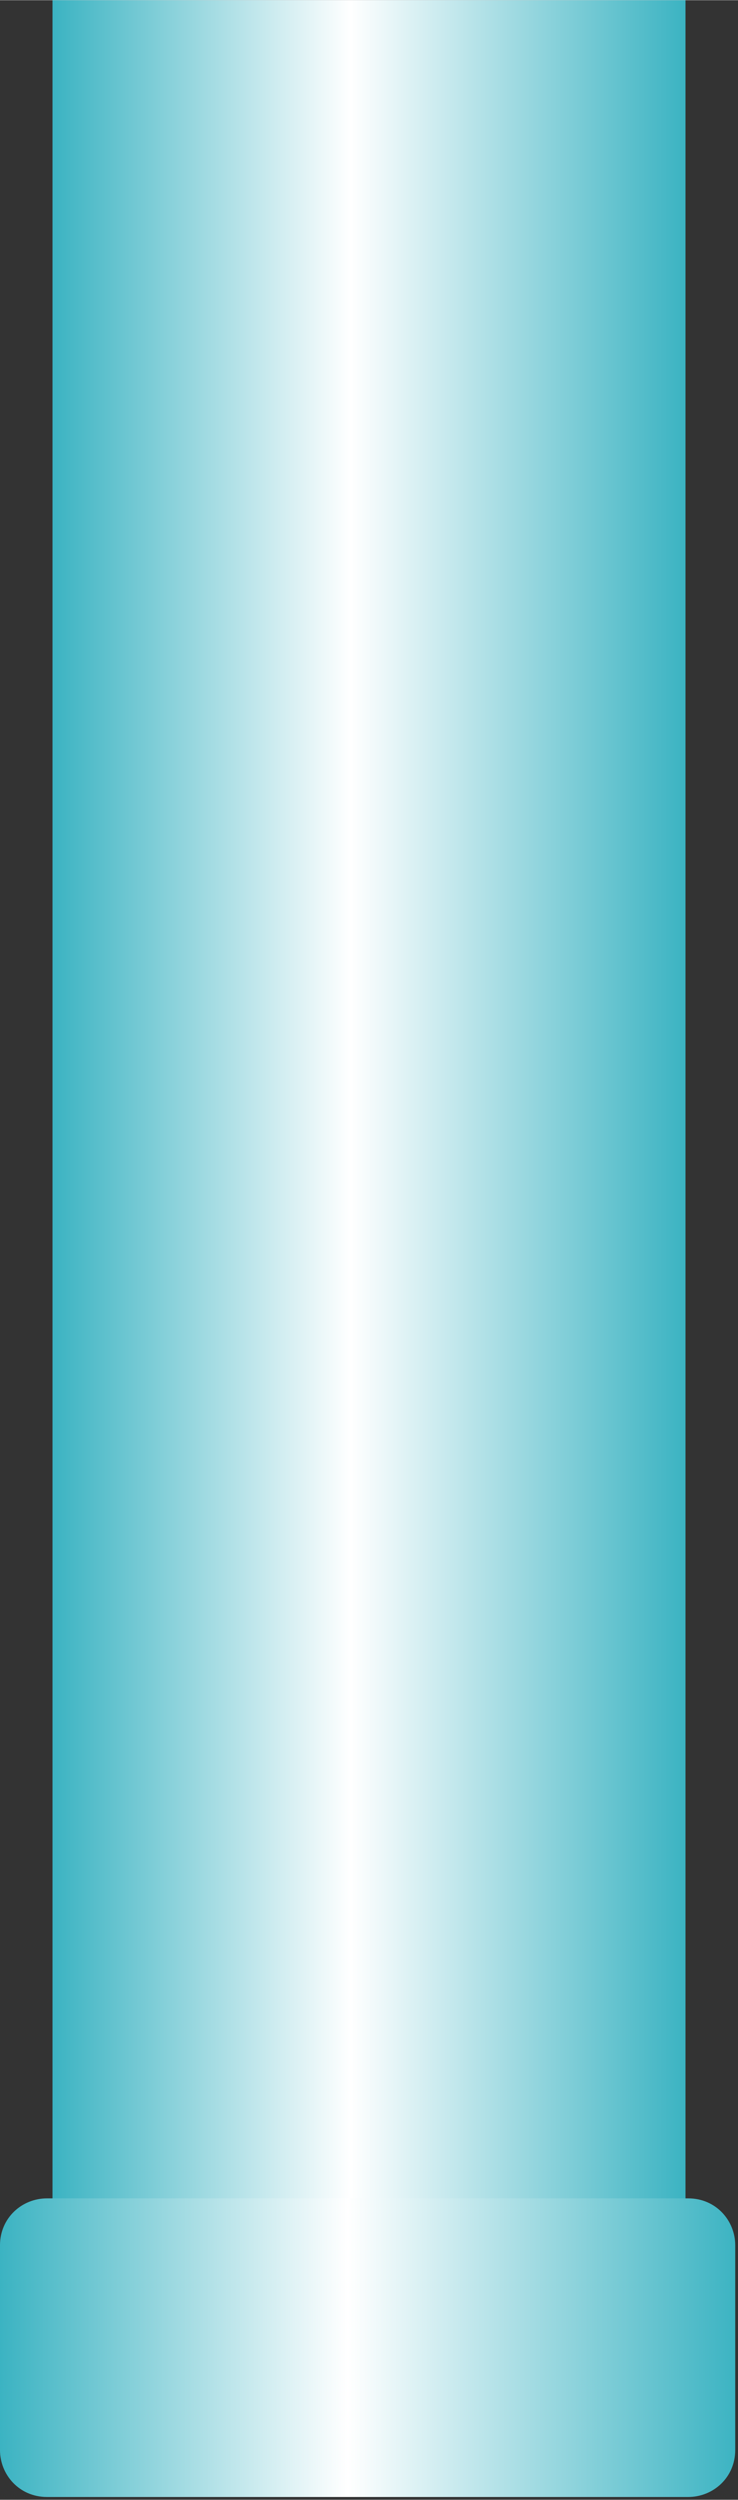 <?xml version="1.0" encoding="UTF-8" standalone="no"?>
<!-- Creator: CorelDRAW -->

<svg
   xmlns:dc="http://purl.org/dc/elements/1.1/"
   xmlns:cc="http://creativecommons.org/ns#"
   xmlns:rdf="http://www.w3.org/1999/02/22-rdf-syntax-ns#"
   xmlns:svg="http://www.w3.org/2000/svg"
   xmlns="http://www.w3.org/2000/svg"
   xmlns:xlink="http://www.w3.org/1999/xlink"
   xmlns:sodipodi="http://sodipodi.sourceforge.net/DTD/sodipodi-0.dtd"
   xmlns:inkscape="http://www.inkscape.org/namespaces/inkscape"
   xml:space="preserve"
   width="7.646mm"
   height="25.892mm"
   style="shape-rendering:geometricPrecision; text-rendering:geometricPrecision; image-rendering:optimizeQuality; fill-rule:evenodd; clip-rule:evenodd"
   viewBox="0 0 0.267 0.904"
   id="svg3373"
   version="1.1"
   inkscape:version="0.48.3.1 r9886"
   sodipodi:docname="53.svg"><rect x="0" y="0" width="0.267" height="0.904" fill="#333333" stroke="none"/><sodipodi:namedview
   pagecolor="#ffffff"
   bordercolor="#666666"
   borderopacity="1"
   objecttolerance="10"
   gridtolerance="10"
   guidetolerance="10"
   inkscape:pageopacity="0"
   inkscape:pageshadow="2"
   inkscape:window-width="640"
   inkscape:window-height="480"
   id="namedview3393"
   showgrid="false"
   inkscape:zoom="2.5723947"
   inkscape:cx="13.545531"
   inkscape:cy="45.871655"
   inkscape:window-x="0"
   inkscape:window-y="0"
   inkscape:window-maximized="0"
   inkscape:current-layer="svg3373" />
 <defs
   id="defs3375">
  <style
   type="text/css"
   id="style3377">
   
    .fil1 {fill:url(#id0)}
    .fil0 {fill:url(#id1)}
   
  </style>
  <linearGradient
   id="id0"
   gradientUnits="userSpaceOnUse"
   x1="0.267"
   y1="0.85"
   x2="0"
   y2="0.85">
   <stop
   offset="0"
   style="stop-color:#3BB3C2"
   id="stop3380" />
   <stop
   offset="0.529"
   style="stop-color:white"
   id="stop3382" />
   <stop
   offset="1"
   style="stop-color:#3BB3C2"
   id="stop3384" />
  </linearGradient>
  <linearGradient
   id="id1"
   gradientUnits="userSpaceOnUse"
   xlink:href="#id0"
   x1="0.248"
   y1="0.419"
   x2="0.019"
   y2="0.419">
  </linearGradient>
 </defs>
 <g
   id="hmigradengt"
   inkscape:label="#图层_x0020_1">
  <polygon
   class="fil0"
   points="0.019,0.838 0.019,0 0.248,0 0.248,0.838 "
   id="polygon3389" />
  <path
   class="fil1"
   d="M0.017 0.795l0.232 0c0.01,3.49255e-006 0.017,0.008 0.017,0.017l-3.49255e-006 0.074c0,0.01 -0.008,0.017 -0.017,0.017l-0.232 0c-0.01,0 -0.017,-0.008 -0.017,-0.017l0 -0.074c0,-0.01 0.008,-0.017 0.017,-0.017z"
   id="path3391" />
 </g>
</svg>
